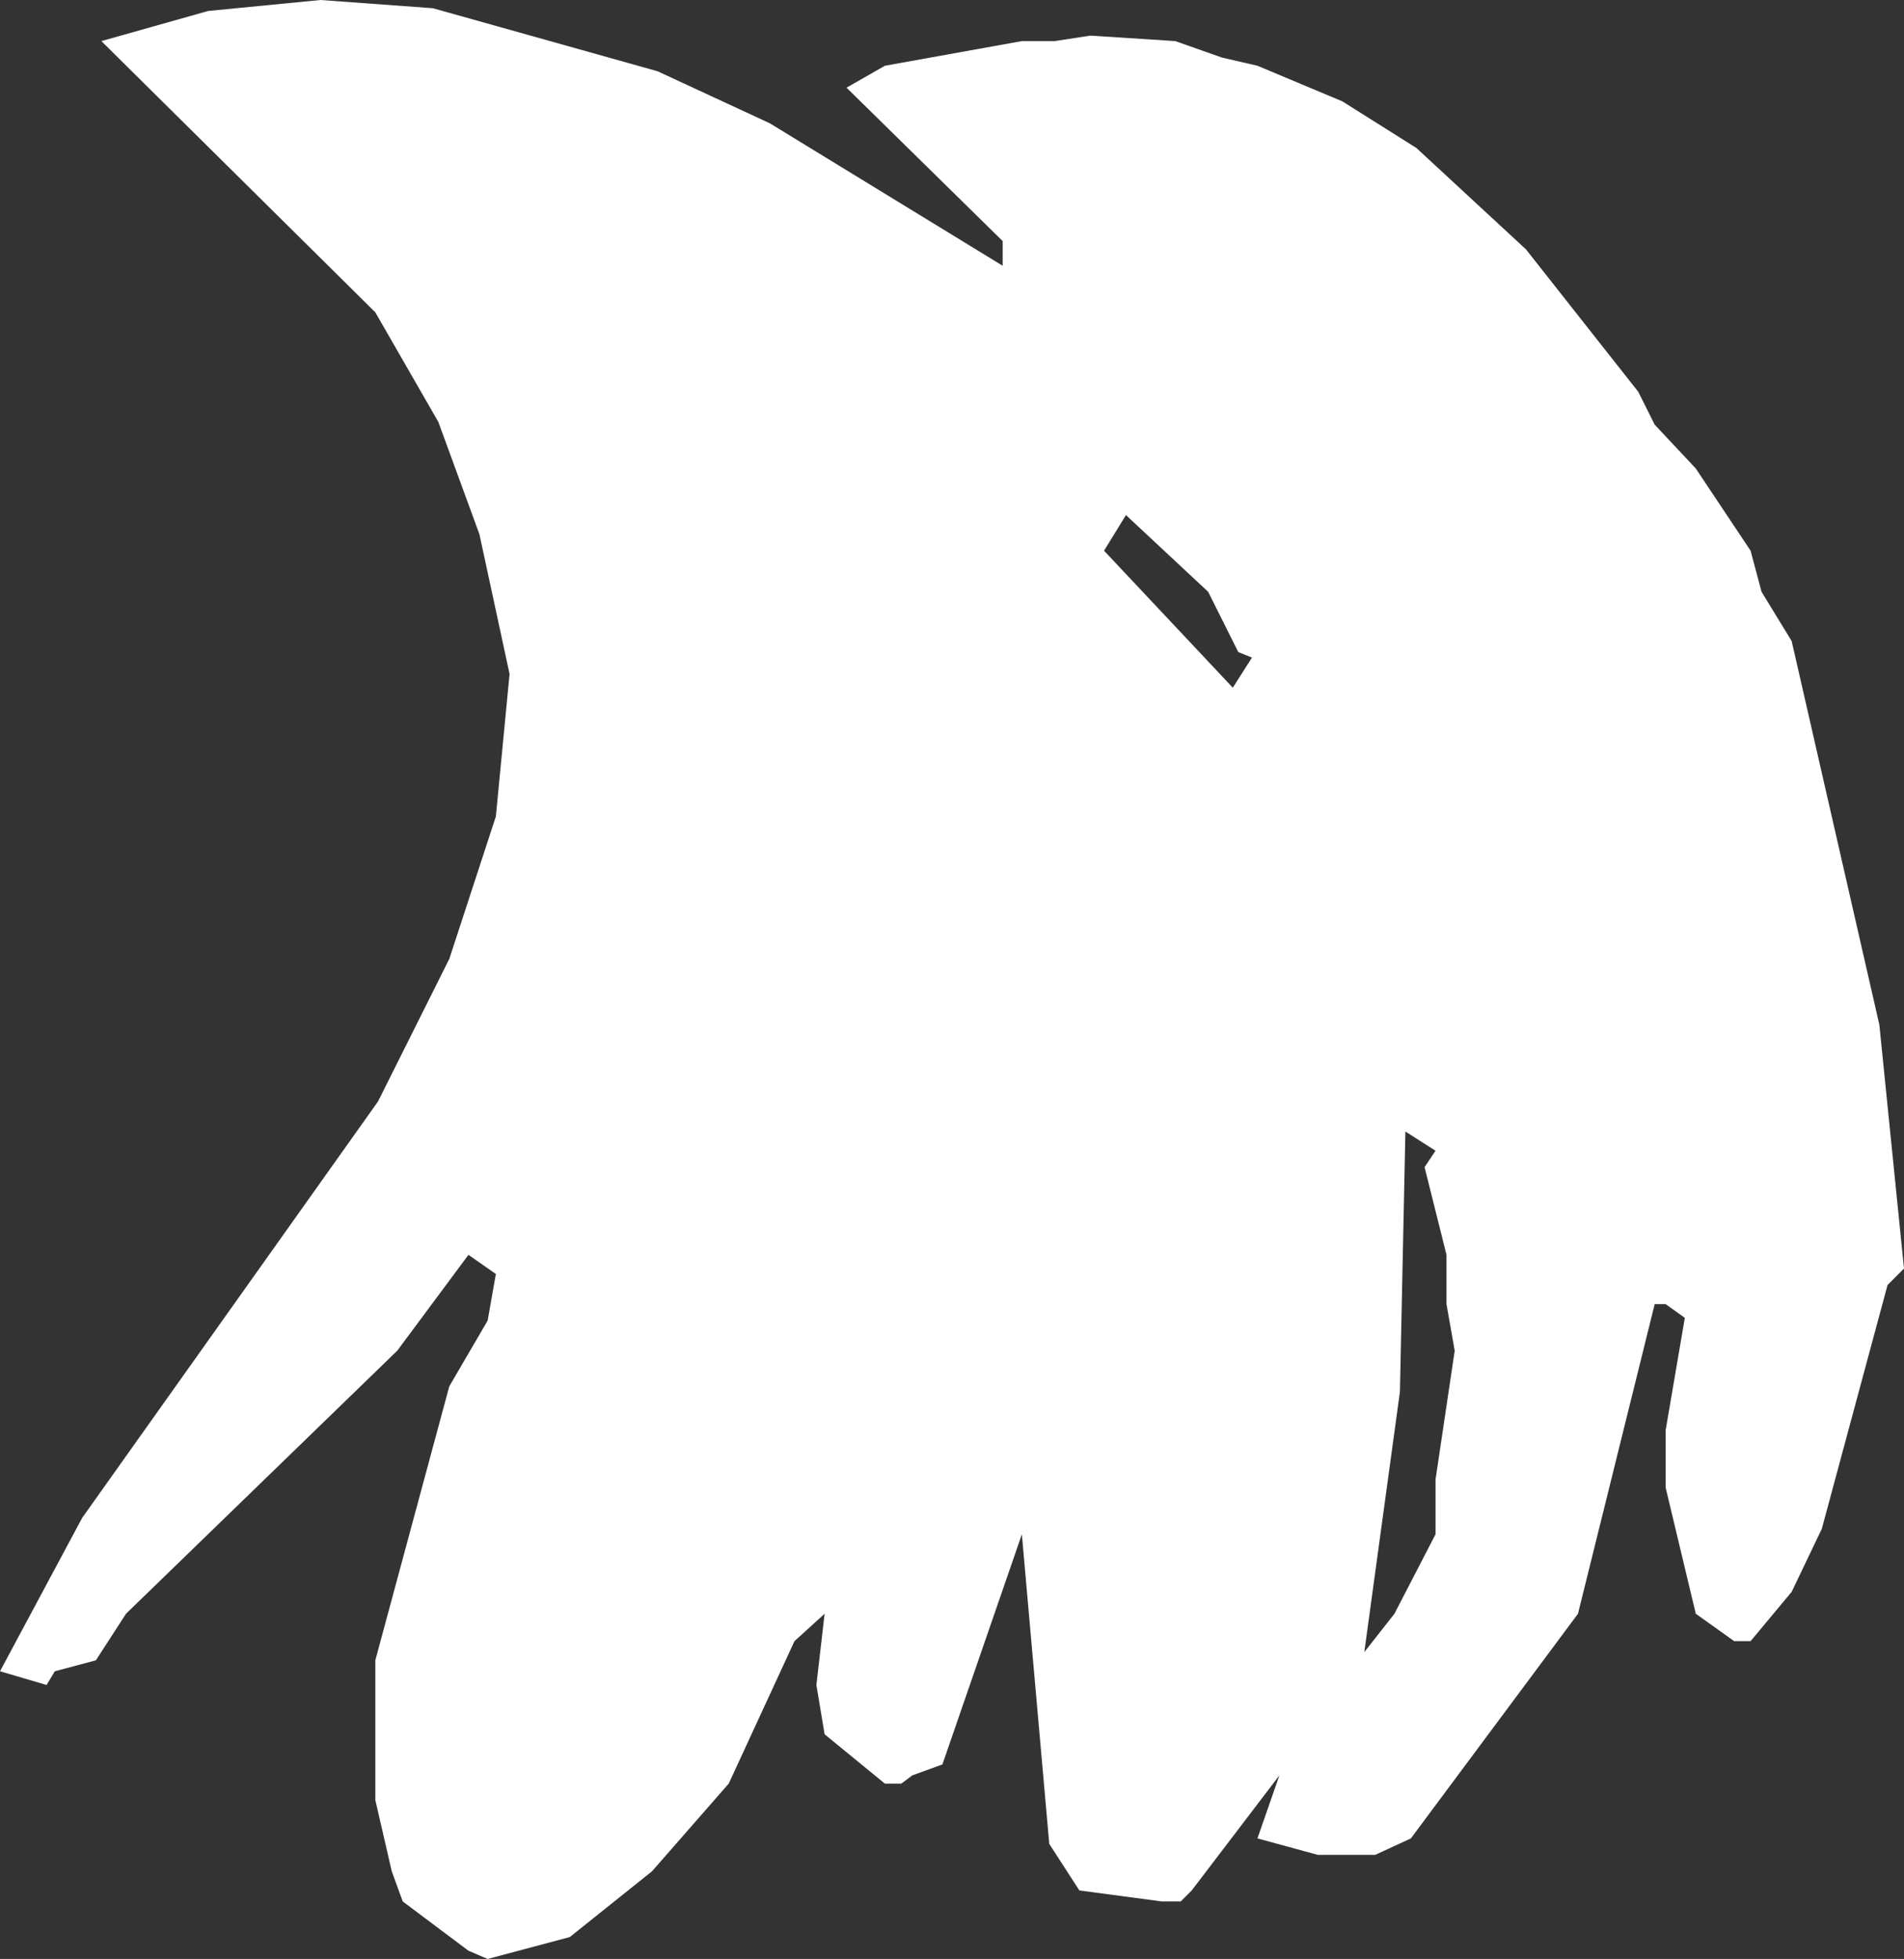 <?xml version="1.0" encoding="UTF-8" standalone="no"?>
<svg xmlns:xlink="http://www.w3.org/1999/xlink" height="35.75px" width="34.75px" xmlns="http://www.w3.org/2000/svg">
  <rect width="100%" height="100%" fill="#333333" stroke="none"/>
  <g transform="matrix(1.0, 0.0, 0.0, 1.0, 17.35, 17.85)">
    <path d="M-11.5 -17.85 L-9.45 -17.7 -5.35 -16.55 -3.3 -15.6 0.95 -13.0 0.95 -13.45 -1.9 -16.25 -1.2 -16.65 1.3 -17.1 1.9 -17.1 2.55 -17.2 4.1 -17.1 4.95 -16.8 5.6 -16.65 7.15 -16.0 8.5 -15.15 10.5 -13.3 12.55 -10.7 12.85 -10.1 13.6 -9.3 14.6 -7.8 14.8 -7.05 15.35 -6.15 16.95 0.85 17.4 5.3 17.1 5.6 15.9 10.05 15.35 11.2 14.6 12.1 14.3 12.1 13.6 11.6 13.05 9.3 13.05 8.25 13.4 6.2 13.05 5.95 12.85 5.95 11.45 11.6 8.4 15.7 7.75 16.0 6.7 16.0 5.6 15.7 6.0 14.55 4.4 16.65 4.2 16.85 3.85 16.85 2.35 16.65 1.8 15.8 1.3 10.15 -0.15 14.35 -0.7 14.55 -0.9 14.7 -1.2 14.7 -2.3 13.8 -2.45 12.9 -2.3 11.6 -2.85 12.1 -4.05 14.7 -5.45 16.3 -6.95 17.5 -8.45 17.9 -8.8 17.75 -10.0 16.85 -10.2 16.3 -10.5 15.0 -10.5 12.45 -9.15 7.45 -8.45 6.25 -8.3 5.4 -8.8 5.05 -10.1 6.8 -15.05 11.6 -15.6 12.45 -16.35 12.65 -16.5 12.9 -17.35 12.65 -15.85 9.85 -10.45 2.25 -9.15 -0.35 -8.3 -2.95 -8.05 -5.55 -8.6 -8.1 -9.35 -10.15 -10.5 -12.15 -15.5 -17.1 -13.55 -17.65 -11.5 -17.85 M8.85 3.15 L8.3 2.8 8.2 7.55 7.55 12.3 8.1 11.6 8.85 10.15 8.85 9.15 9.2 6.8 9.05 5.95 9.05 5.05 8.65 3.45 8.85 3.15 M2.8 -7.8 L5.15 -5.3 5.5 -5.85 5.25 -5.95 4.7 -7.05 3.2 -8.45 2.8 -7.8" fill="#ffffff" fill-rule="evenodd" stroke="none"/>
  </g>
</svg>
